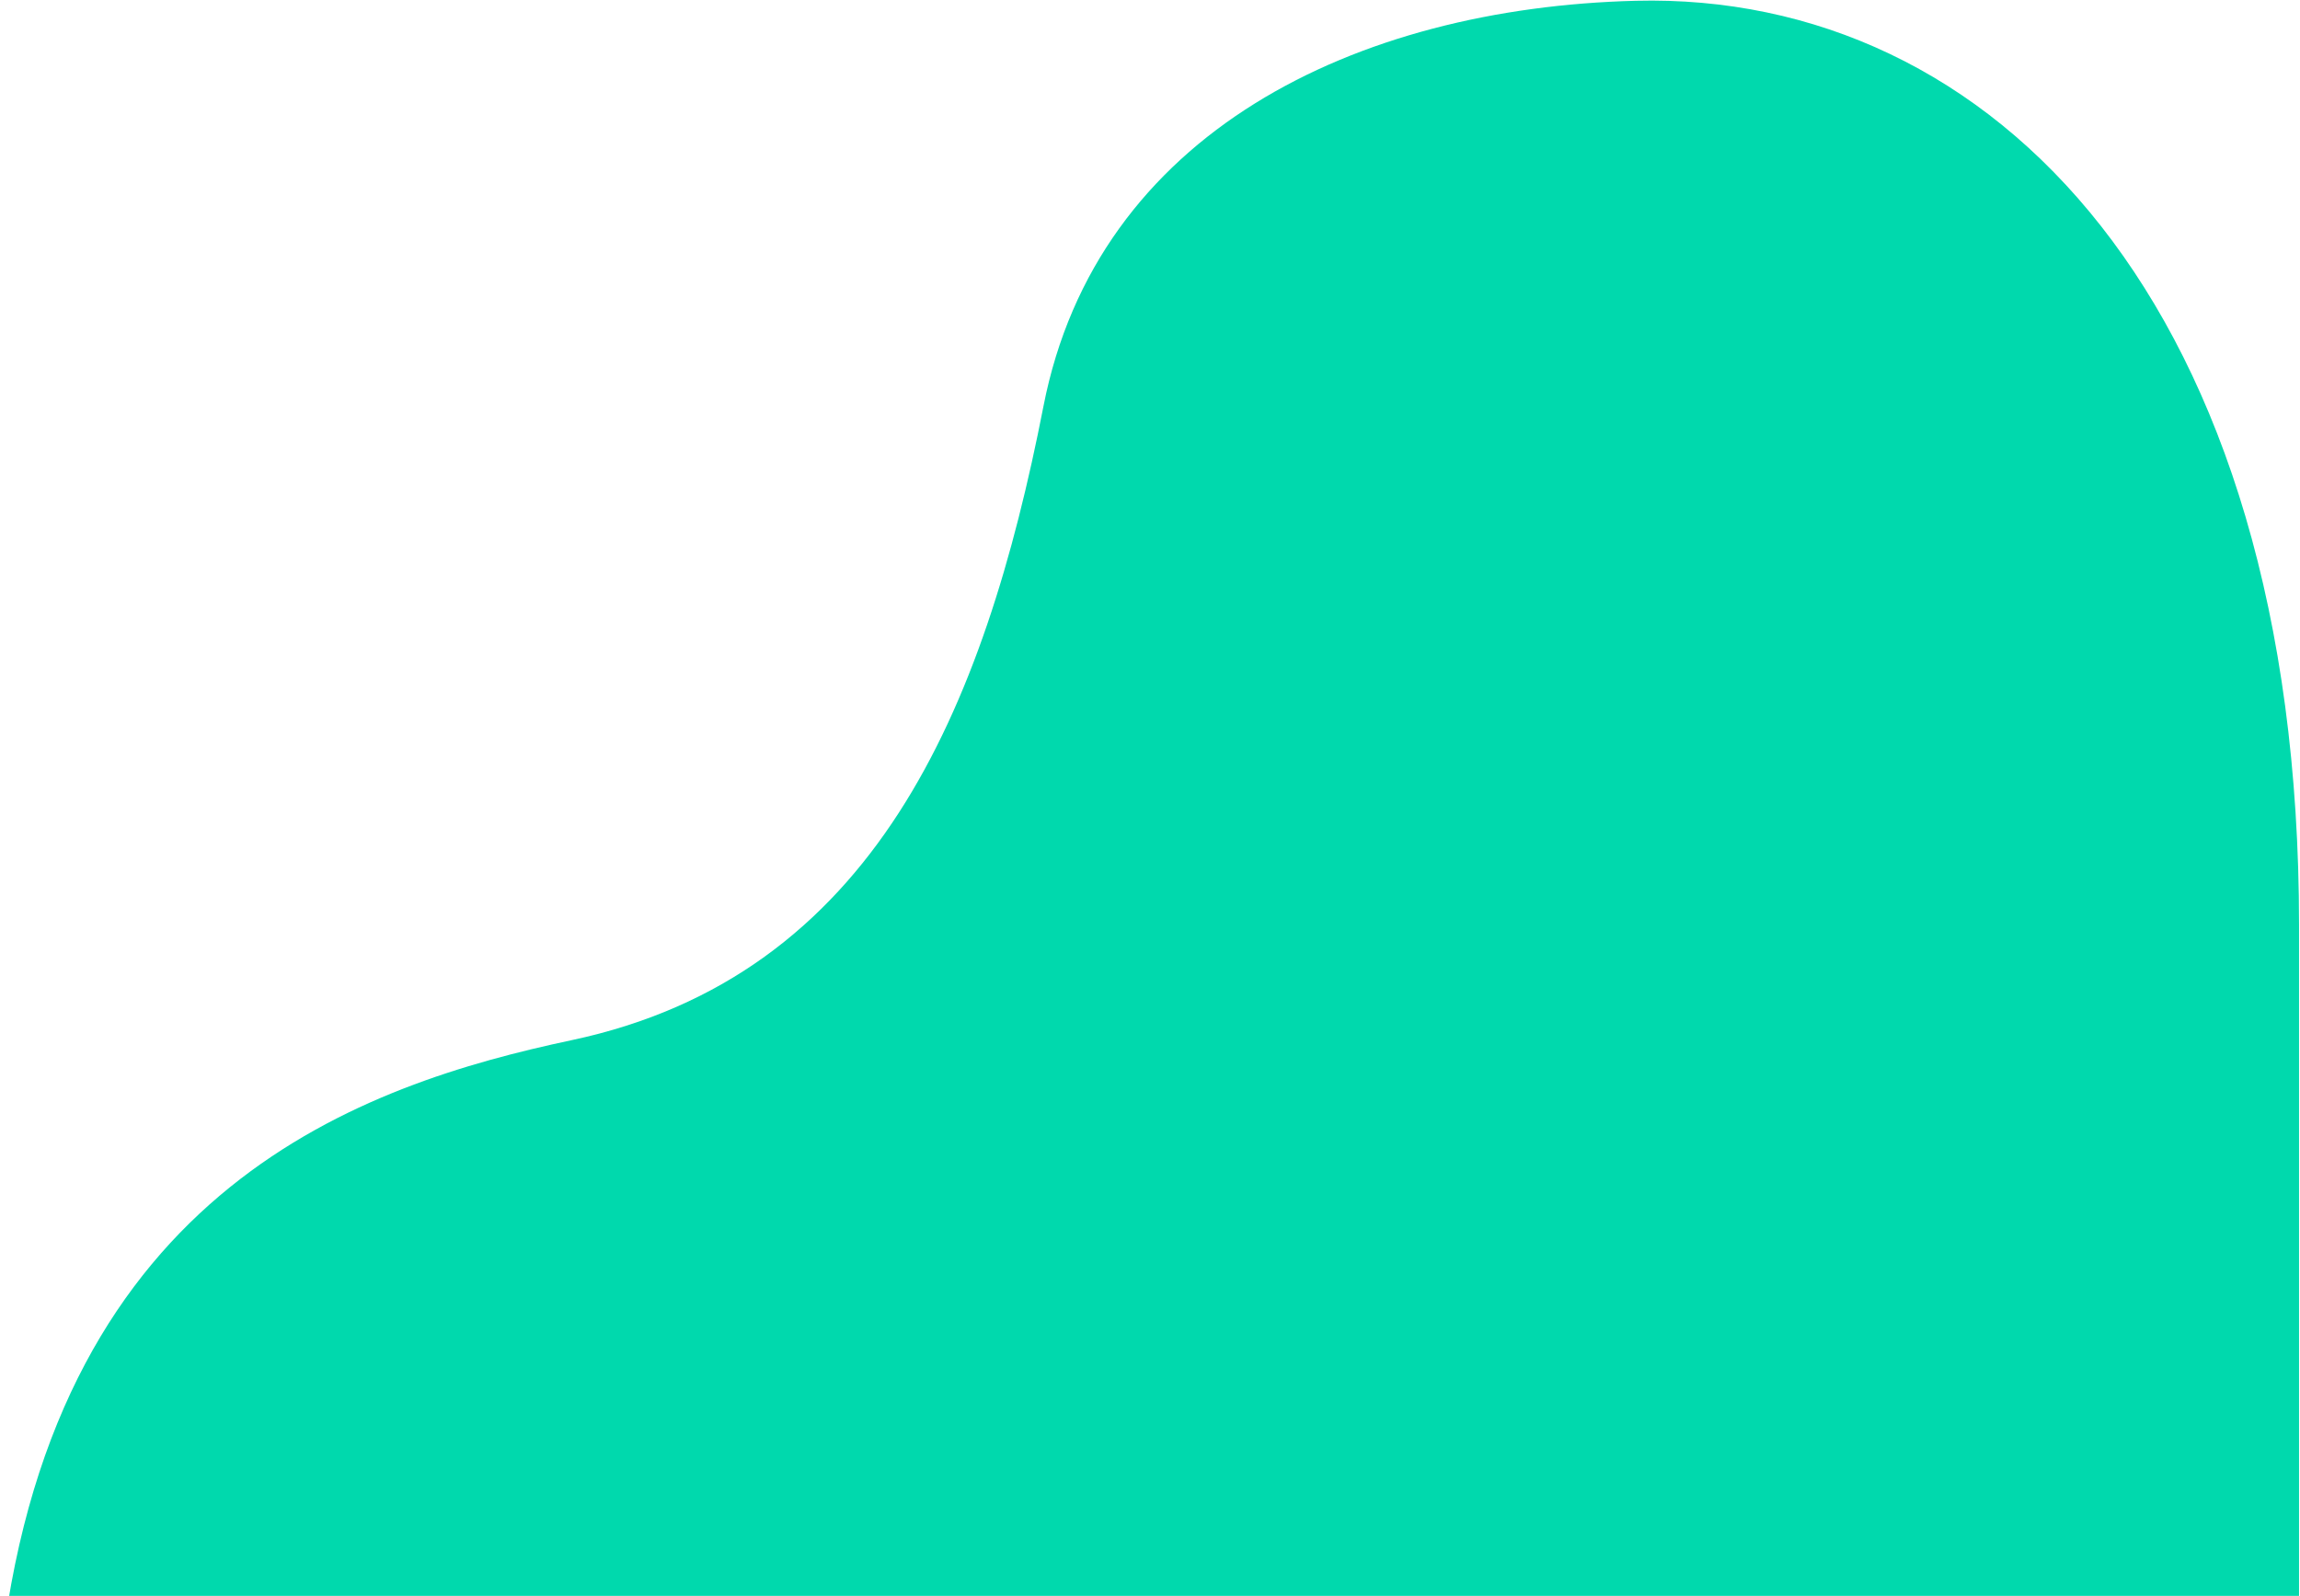 <svg xmlns="http://www.w3.org/2000/svg" width="843" height="585" viewBox="0 0 843 585"><g clip-path="url(#clip-DDA776B5-7324-42E5-B66F-11BB668C6F4C)"><path fill="#00d9ad" d="M.655 603.455C21.135 434.85 133.448 397.463 209.55 381.286c110.863-23.565 151.193-121.236 172.9-232.368C402.062 48.516 497.12 2.89 599.488.29 730.334-3.032 842.65 111.172 842.65 338.972v264.483s-844.124 17.53-841.995 0z"/></g></svg>
